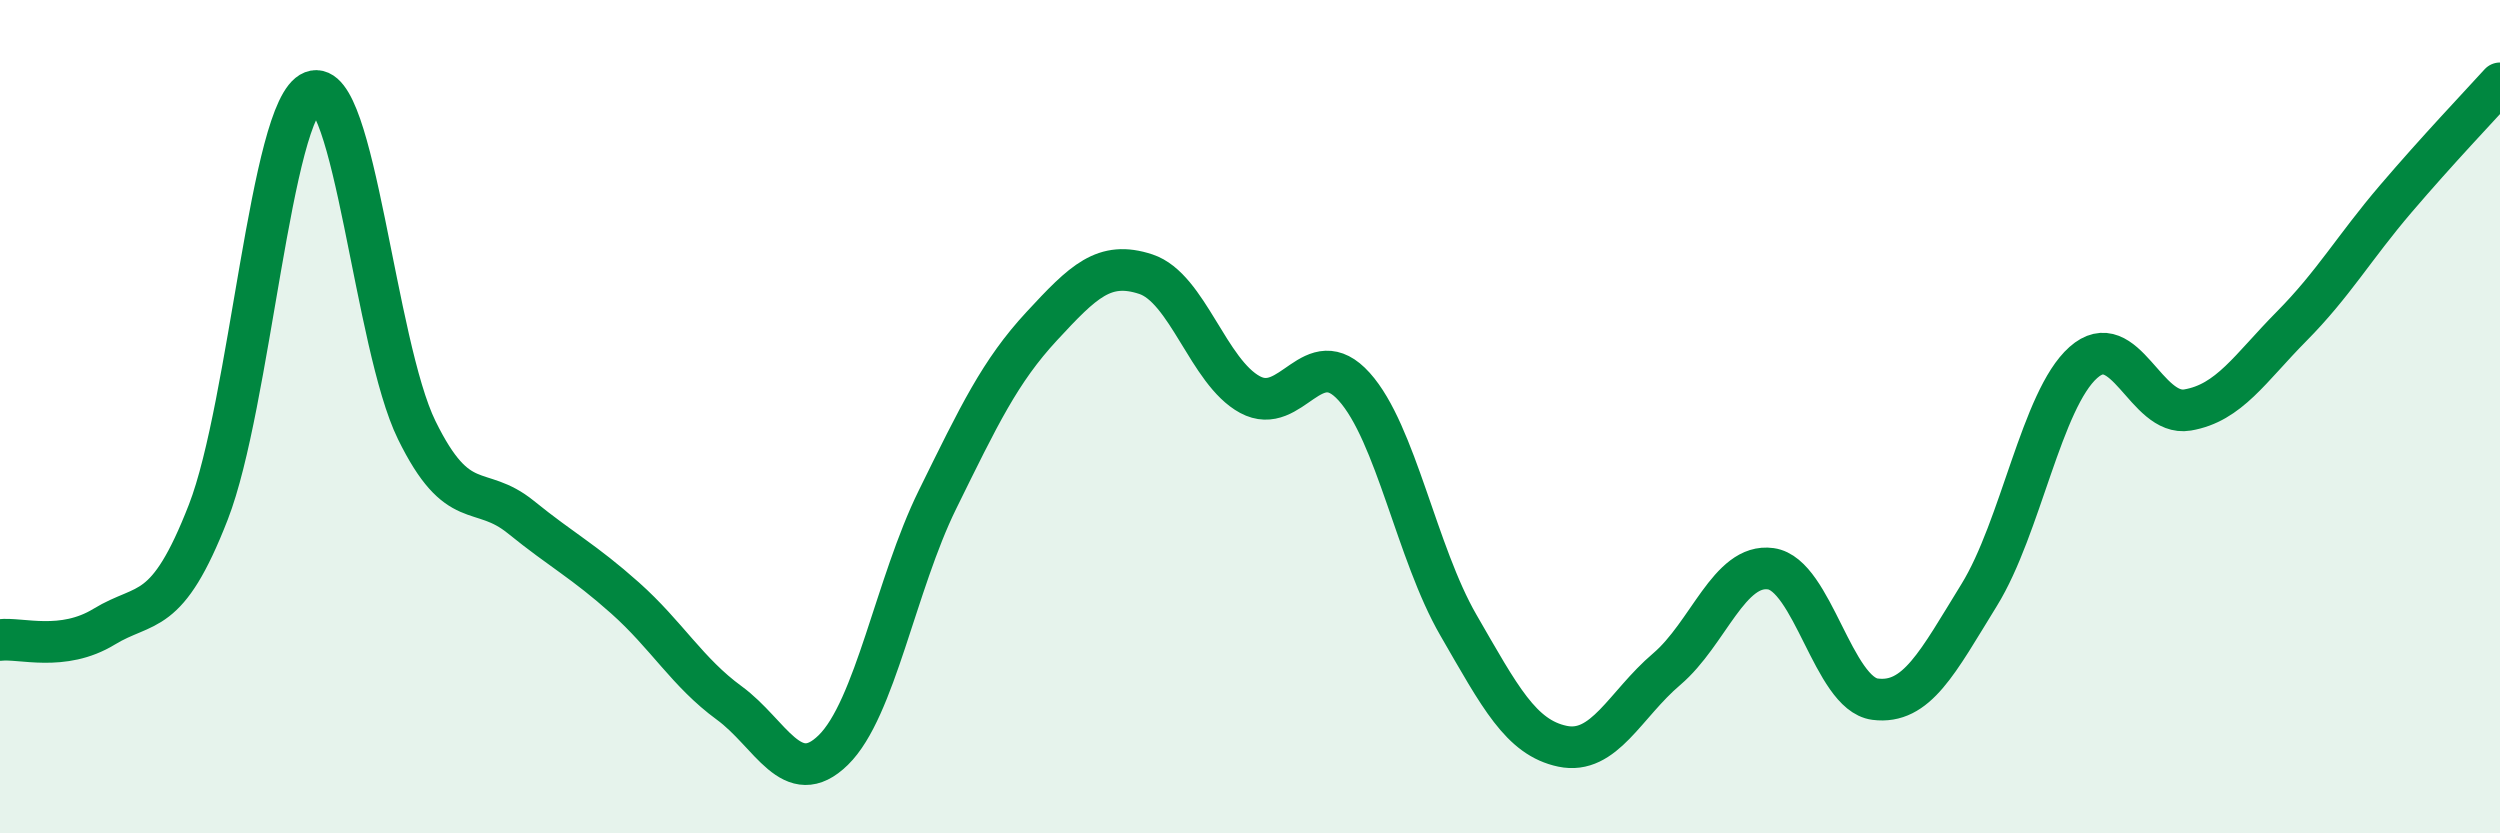 
    <svg width="60" height="20" viewBox="0 0 60 20" xmlns="http://www.w3.org/2000/svg">
      <path
        d="M 0,15.36 C 0.5,15.3 1.5,15.65 2.5,15.04 C 3.5,14.43 4,14.86 5,12.29 C 6,9.72 6.5,2.59 7.5,2.2 C 8.5,1.81 9,8.28 10,10.32 C 11,12.36 11.5,11.6 12.5,12.41 C 13.5,13.22 14,13.46 15,14.35 C 16,15.24 16.5,16.14 17.5,16.87 C 18.5,17.6 19,18.98 20,18 C 21,17.02 21.5,14.02 22.5,11.99 C 23.5,9.96 24,8.91 25,7.83 C 26,6.75 26.5,6.25 27.5,6.58 C 28.5,6.91 29,8.93 30,9.47 C 31,10.01 31.5,8.17 32.5,9.28 C 33.5,10.39 34,13.27 35,15 C 36,16.73 36.5,17.7 37.5,17.91 C 38.5,18.12 39,16.91 40,16.06 C 41,15.21 41.5,13.51 42.5,13.65 C 43.5,13.79 44,16.65 45,16.78 C 46,16.91 46.5,15.9 47.5,14.28 C 48.5,12.66 49,9.59 50,8.7 C 51,7.81 51.5,10.01 52.5,9.84 C 53.5,9.67 54,8.84 55,7.83 C 56,6.82 56.5,5.94 57.5,4.77 C 58.5,3.6 59.5,2.55 60,2L60 20L0 20Z"
        fill="#008740"
        opacity="0.1"
        stroke-linecap="round"
        stroke-linejoin="round"
      />
      <path
        d="M 0,15.36 C 0.5,15.3 1.5,15.65 2.5,15.04 C 3.5,14.43 4,14.86 5,12.29 C 6,9.72 6.5,2.59 7.5,2.2 C 8.5,1.81 9,8.28 10,10.32 C 11,12.36 11.5,11.6 12.5,12.41 C 13.5,13.22 14,13.46 15,14.35 C 16,15.24 16.5,16.14 17.5,16.87 C 18.5,17.6 19,18.98 20,18 C 21,17.02 21.5,14.02 22.5,11.99 C 23.5,9.96 24,8.91 25,7.83 C 26,6.75 26.5,6.25 27.5,6.58 C 28.5,6.91 29,8.93 30,9.47 C 31,10.01 31.5,8.17 32.5,9.28 C 33.5,10.39 34,13.27 35,15 C 36,16.73 36.5,17.7 37.5,17.91 C 38.5,18.12 39,16.91 40,16.06 C 41,15.21 41.5,13.51 42.5,13.65 C 43.5,13.79 44,16.65 45,16.78 C 46,16.91 46.5,15.9 47.5,14.28 C 48.5,12.66 49,9.59 50,8.7 C 51,7.81 51.5,10.01 52.5,9.84 C 53.5,9.67 54,8.84 55,7.83 C 56,6.82 56.5,5.94 57.5,4.77 C 58.5,3.6 59.5,2.55 60,2"
        stroke="#008740"
        stroke-width="1"
        fill="none"
        stroke-linecap="round"
        stroke-linejoin="round"
      />
    </svg>
  